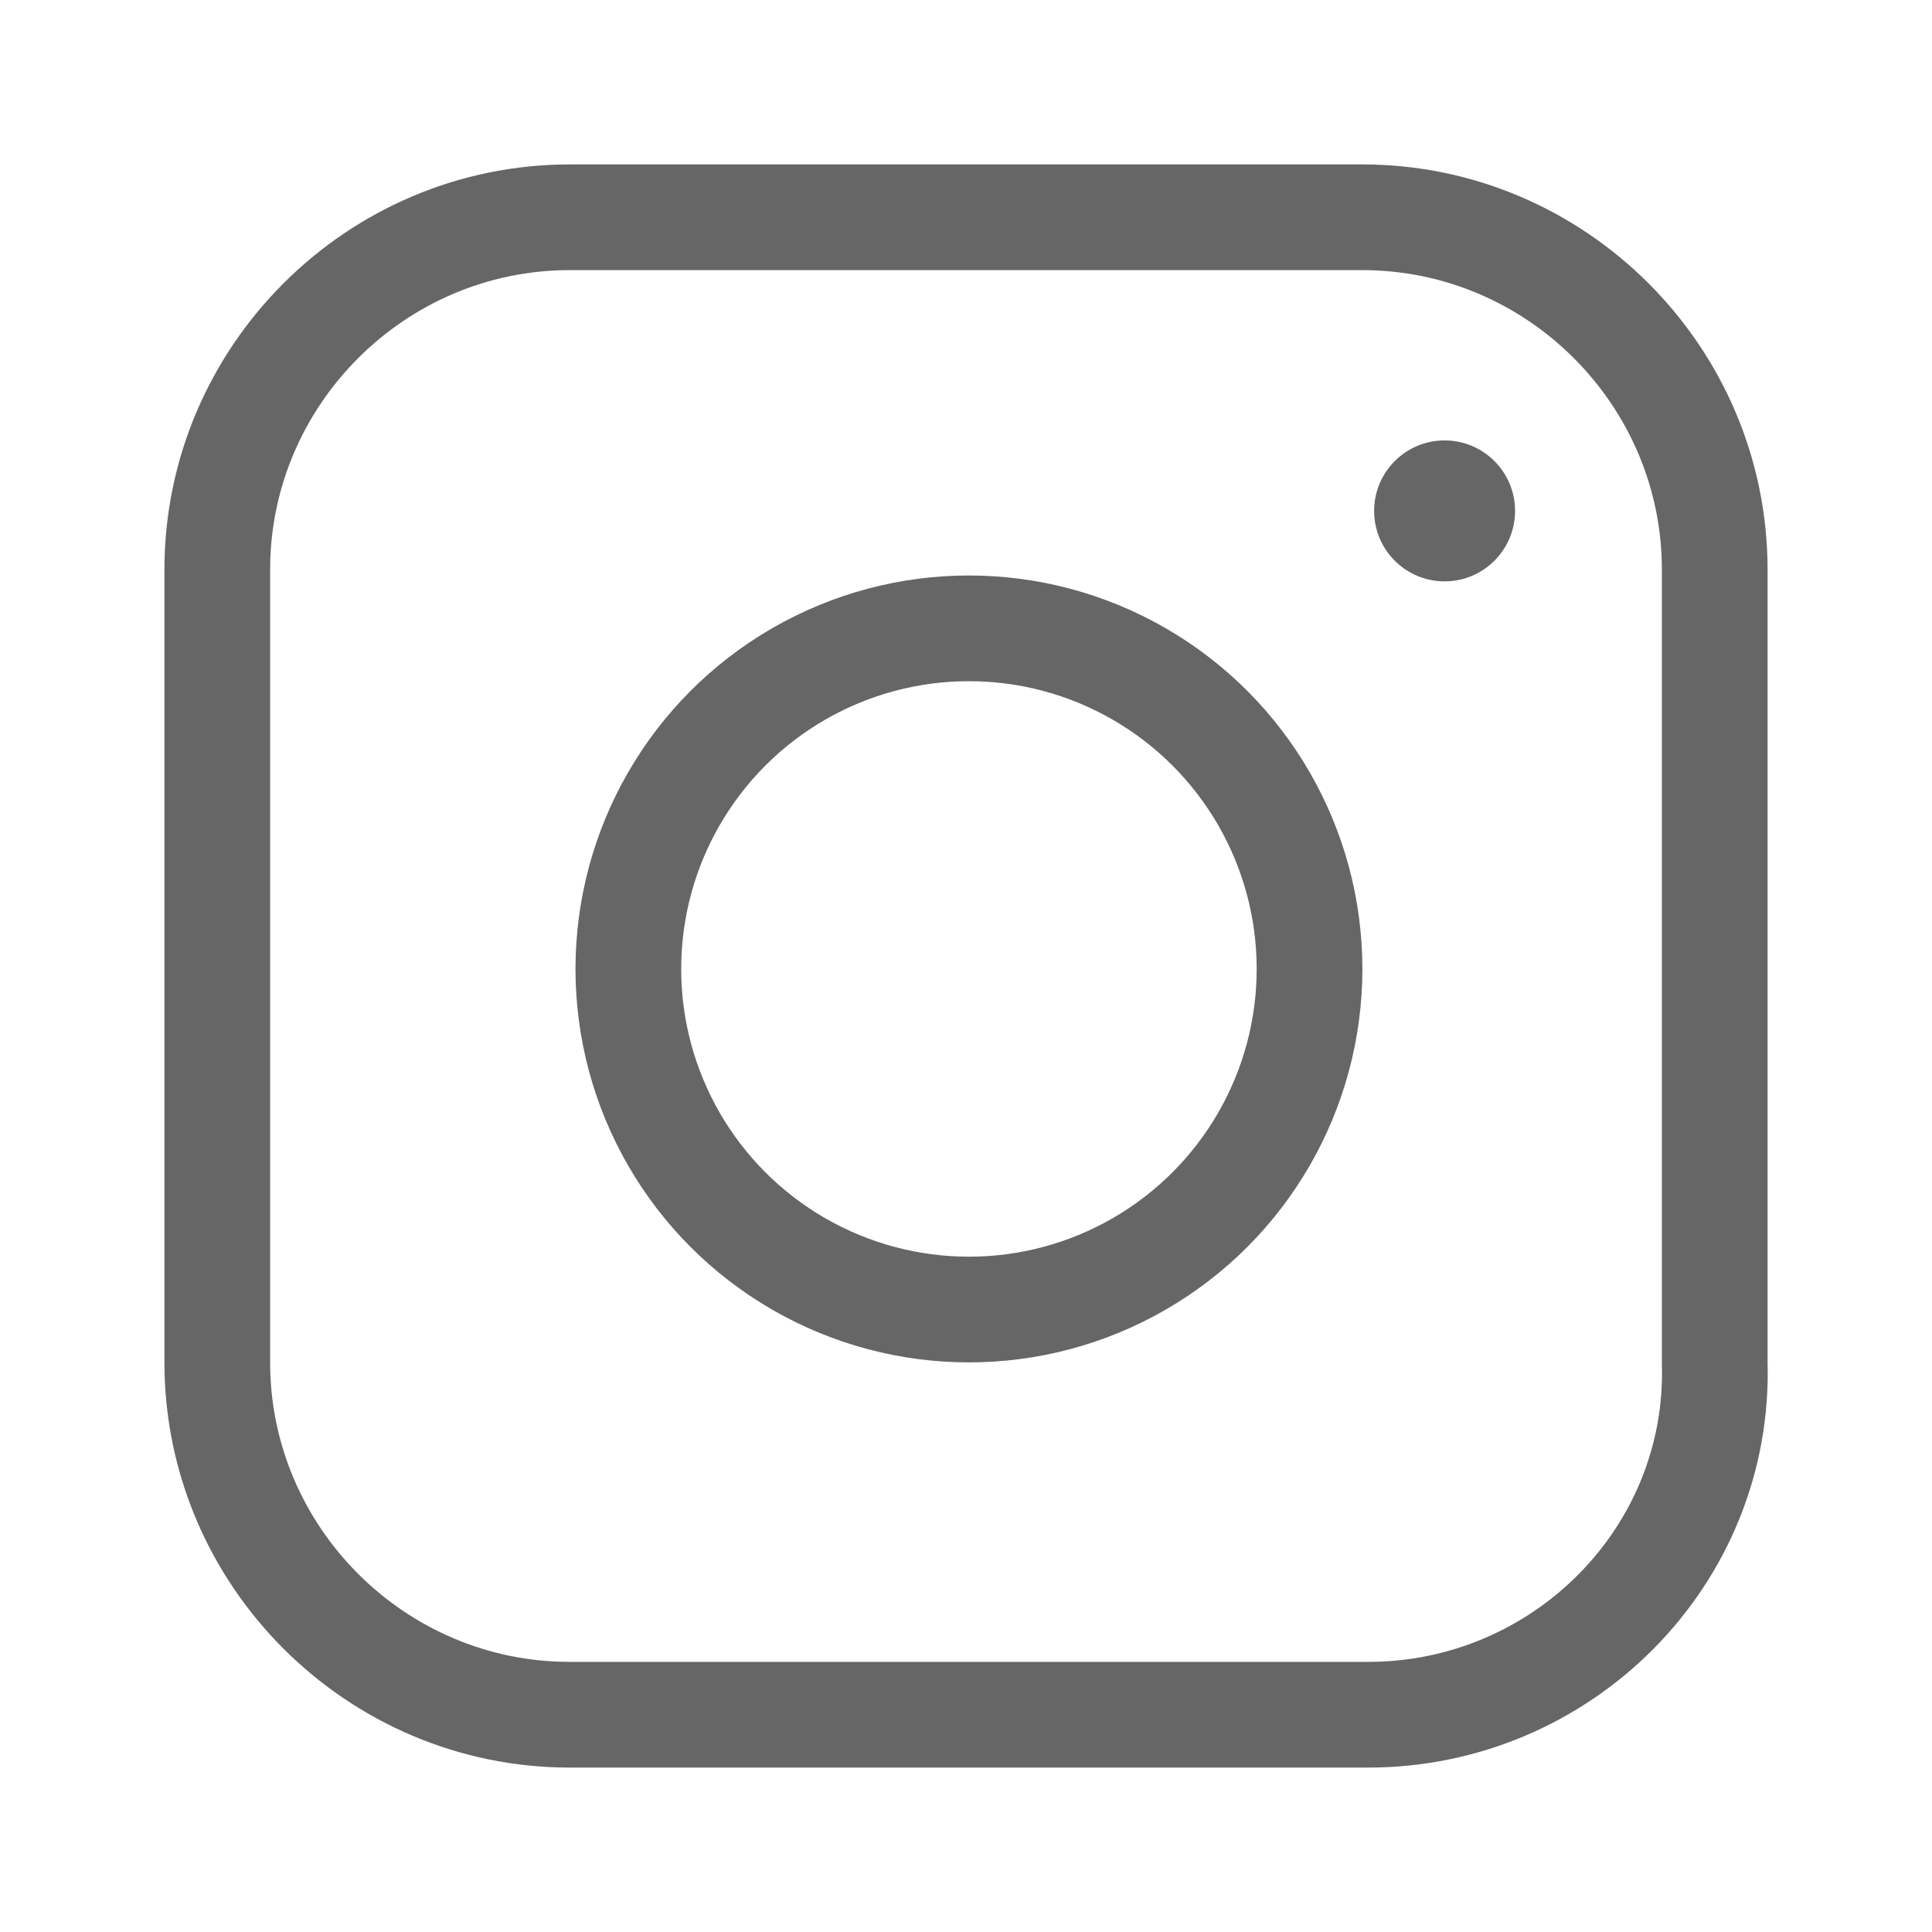 <?xml version="1.0" encoding="utf-8"?>
<!-- Generator: Adobe Illustrator 26.0.2, SVG Export Plug-In . SVG Version: 6.00 Build 0)  -->
<svg version="1.1" id="Layer_1" xmlns="http://www.w3.org/2000/svg" xmlns:xlink="http://www.w3.org/1999/xlink" x="0px" y="0px"
	 viewBox="0 0 32.9 32.9" style="enable-background:new 0 0 32.9 32.9;" xml:space="preserve">
<style type="text/css">
	.st0{fill:none;stroke:#666666;stroke-width:1.8;stroke-miterlimit:10;}
	.st1{fill:#666666;}
</style>
<g>
	<path class="st0" d="M23.3,29.2H9.7c-3.3,0-6-2.7-6-6V9.7c0-3.3,2.7-6,6-6h13.5c3.3,0,6,2.7,6,6v13.5
		C29.3,26.5,26.6,29.2,23.3,29.2z"/>
	<circle class="st0" cx="16.5" cy="16.5" r="5.8"/>
	<circle class="st1" cx="24.6" cy="8.7" r="1.2"/>
</g>
</svg>
